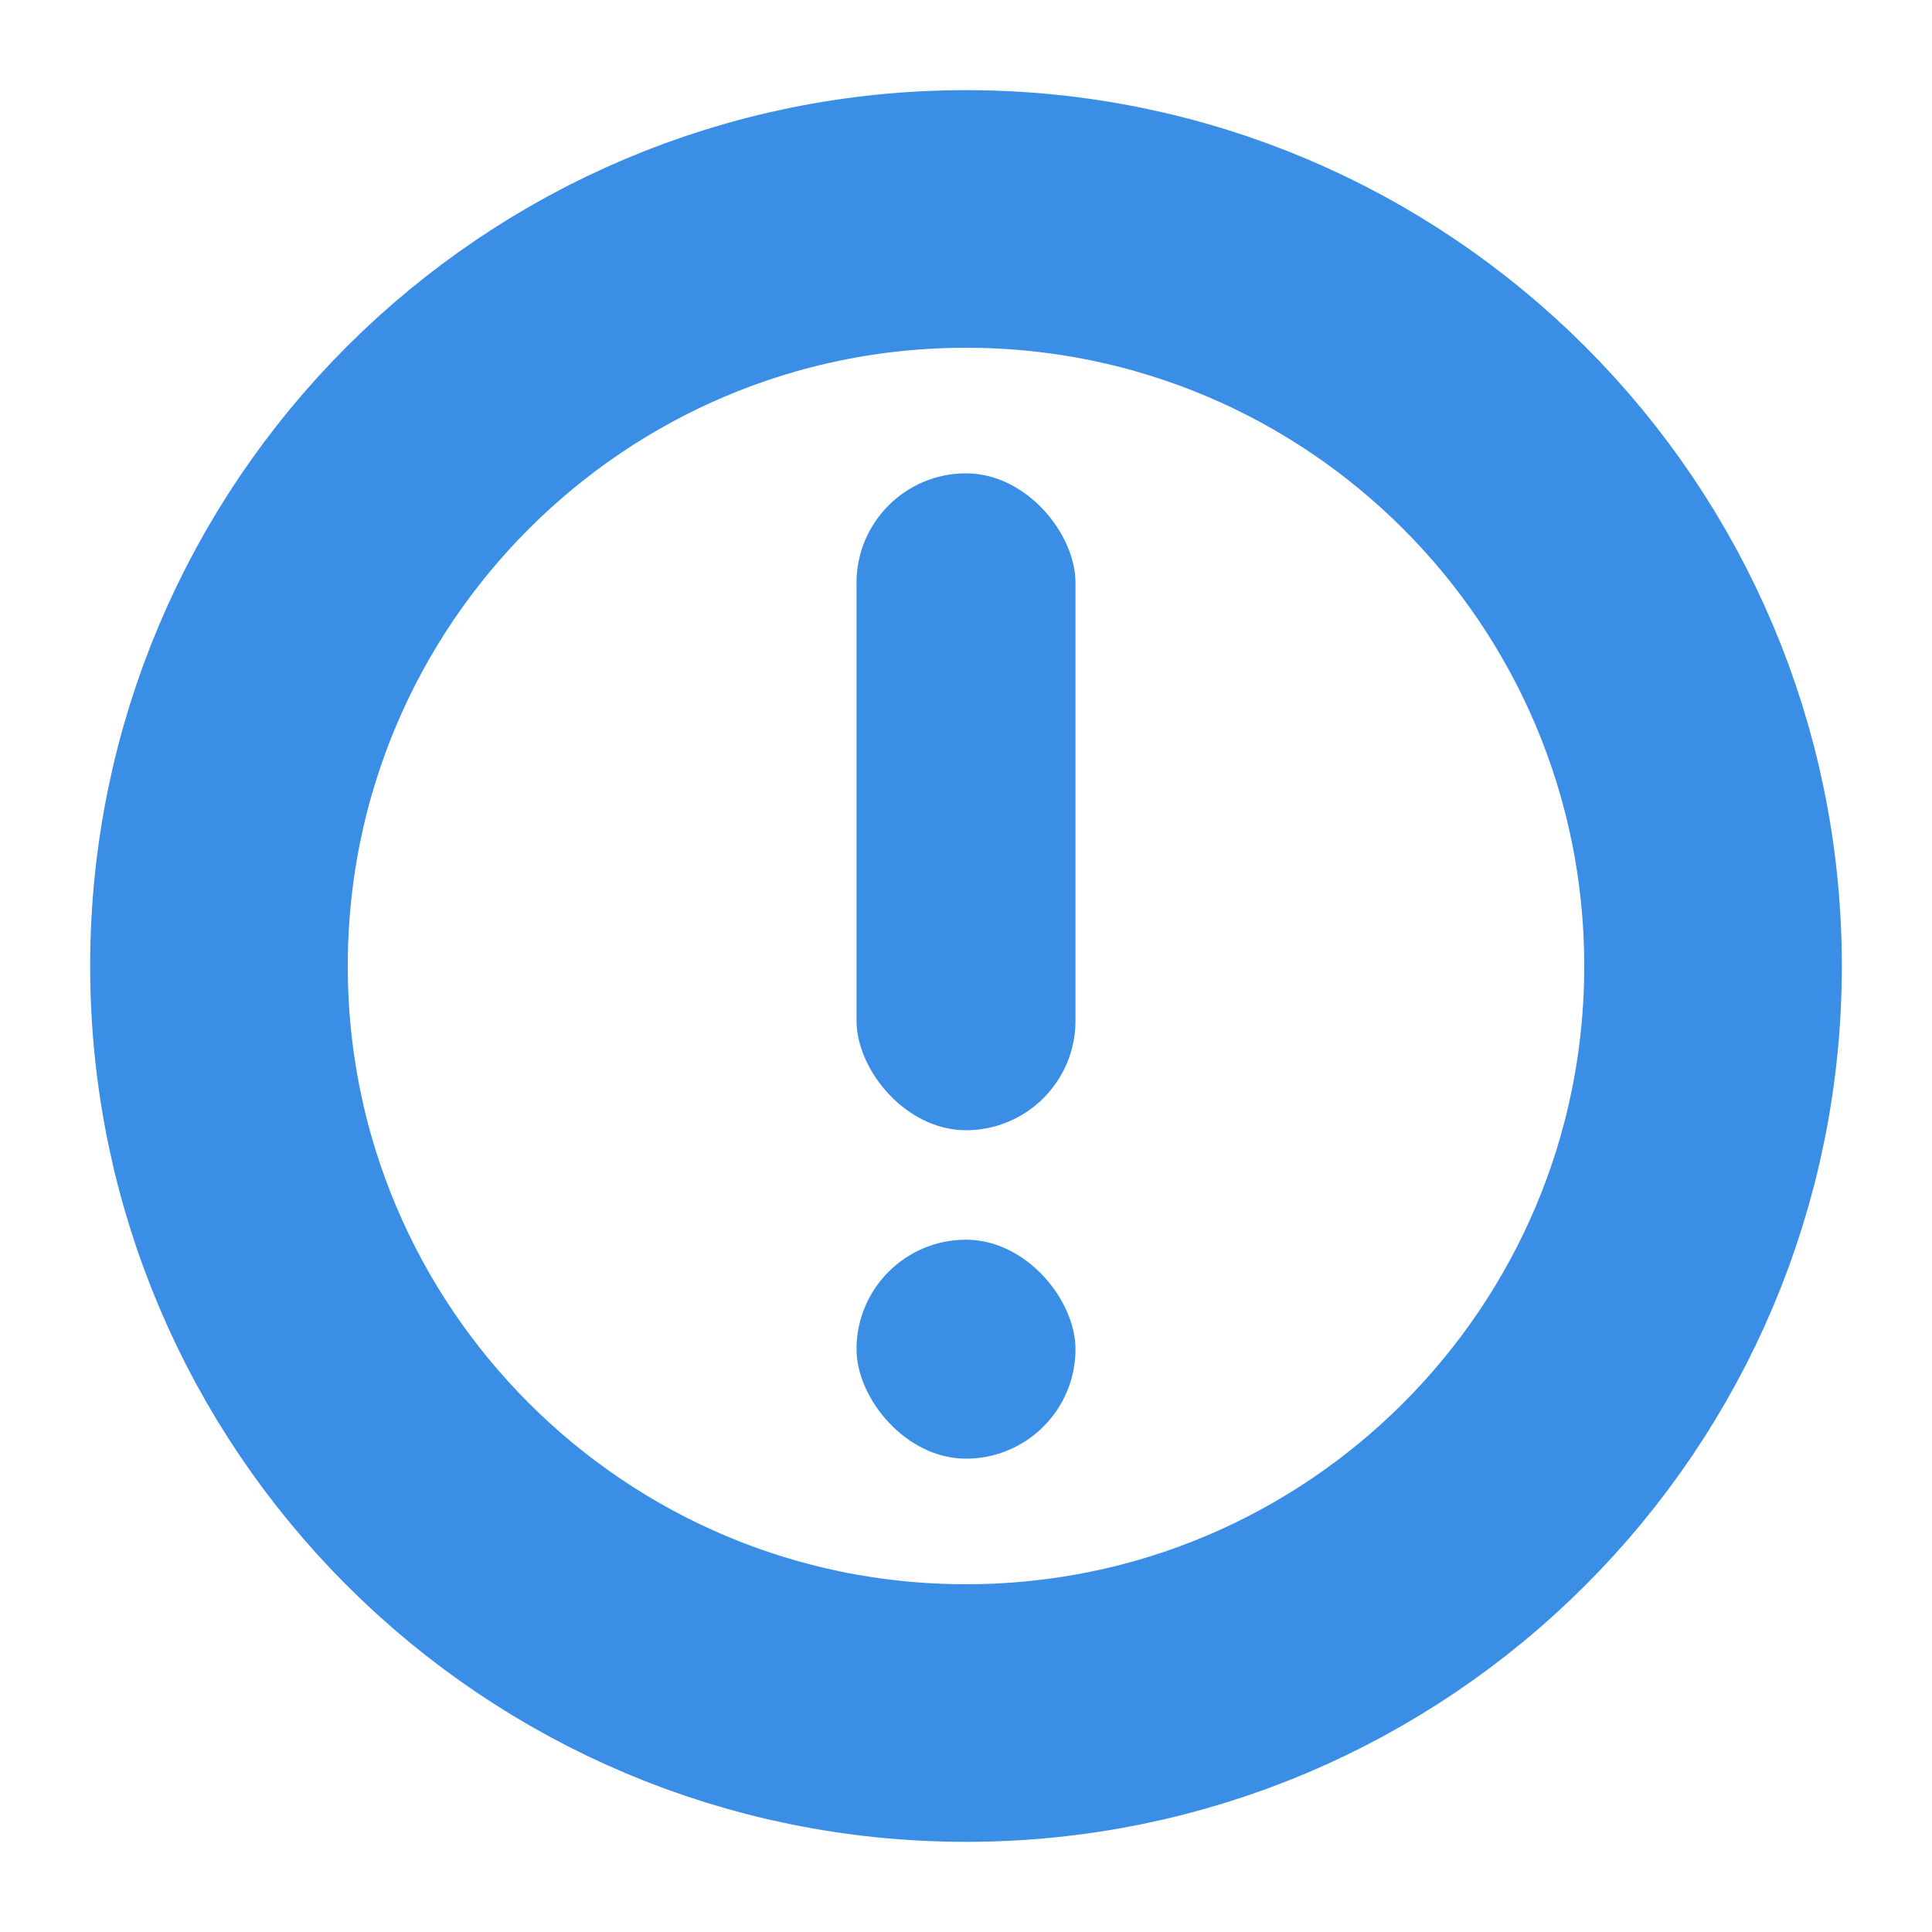 <svg width="15" height="15" viewBox="0 0 15 15" fill="none" xmlns="http://www.w3.org/2000/svg">
    <path d="M13.3 7.5C13.3 10.703 10.703 13.3 7.5 13.3C4.297 13.3 1.7 10.703 1.7 7.5C1.7 4.297 4.297 1.7 7.5 1.7C10.703 1.7 13.3 4.297 13.3 7.5Z" stroke="#3A8EE6" stroke-width="2"/>
    <rect x="6.65" y="3.675" width="1.7" height="5.1" rx="0.85" fill="#3A8EE6"/>
    <rect x="6.65" y="9.625" width="1.7" height="1.7" rx="0.85" fill="#3A8EE6"/>
</svg>
